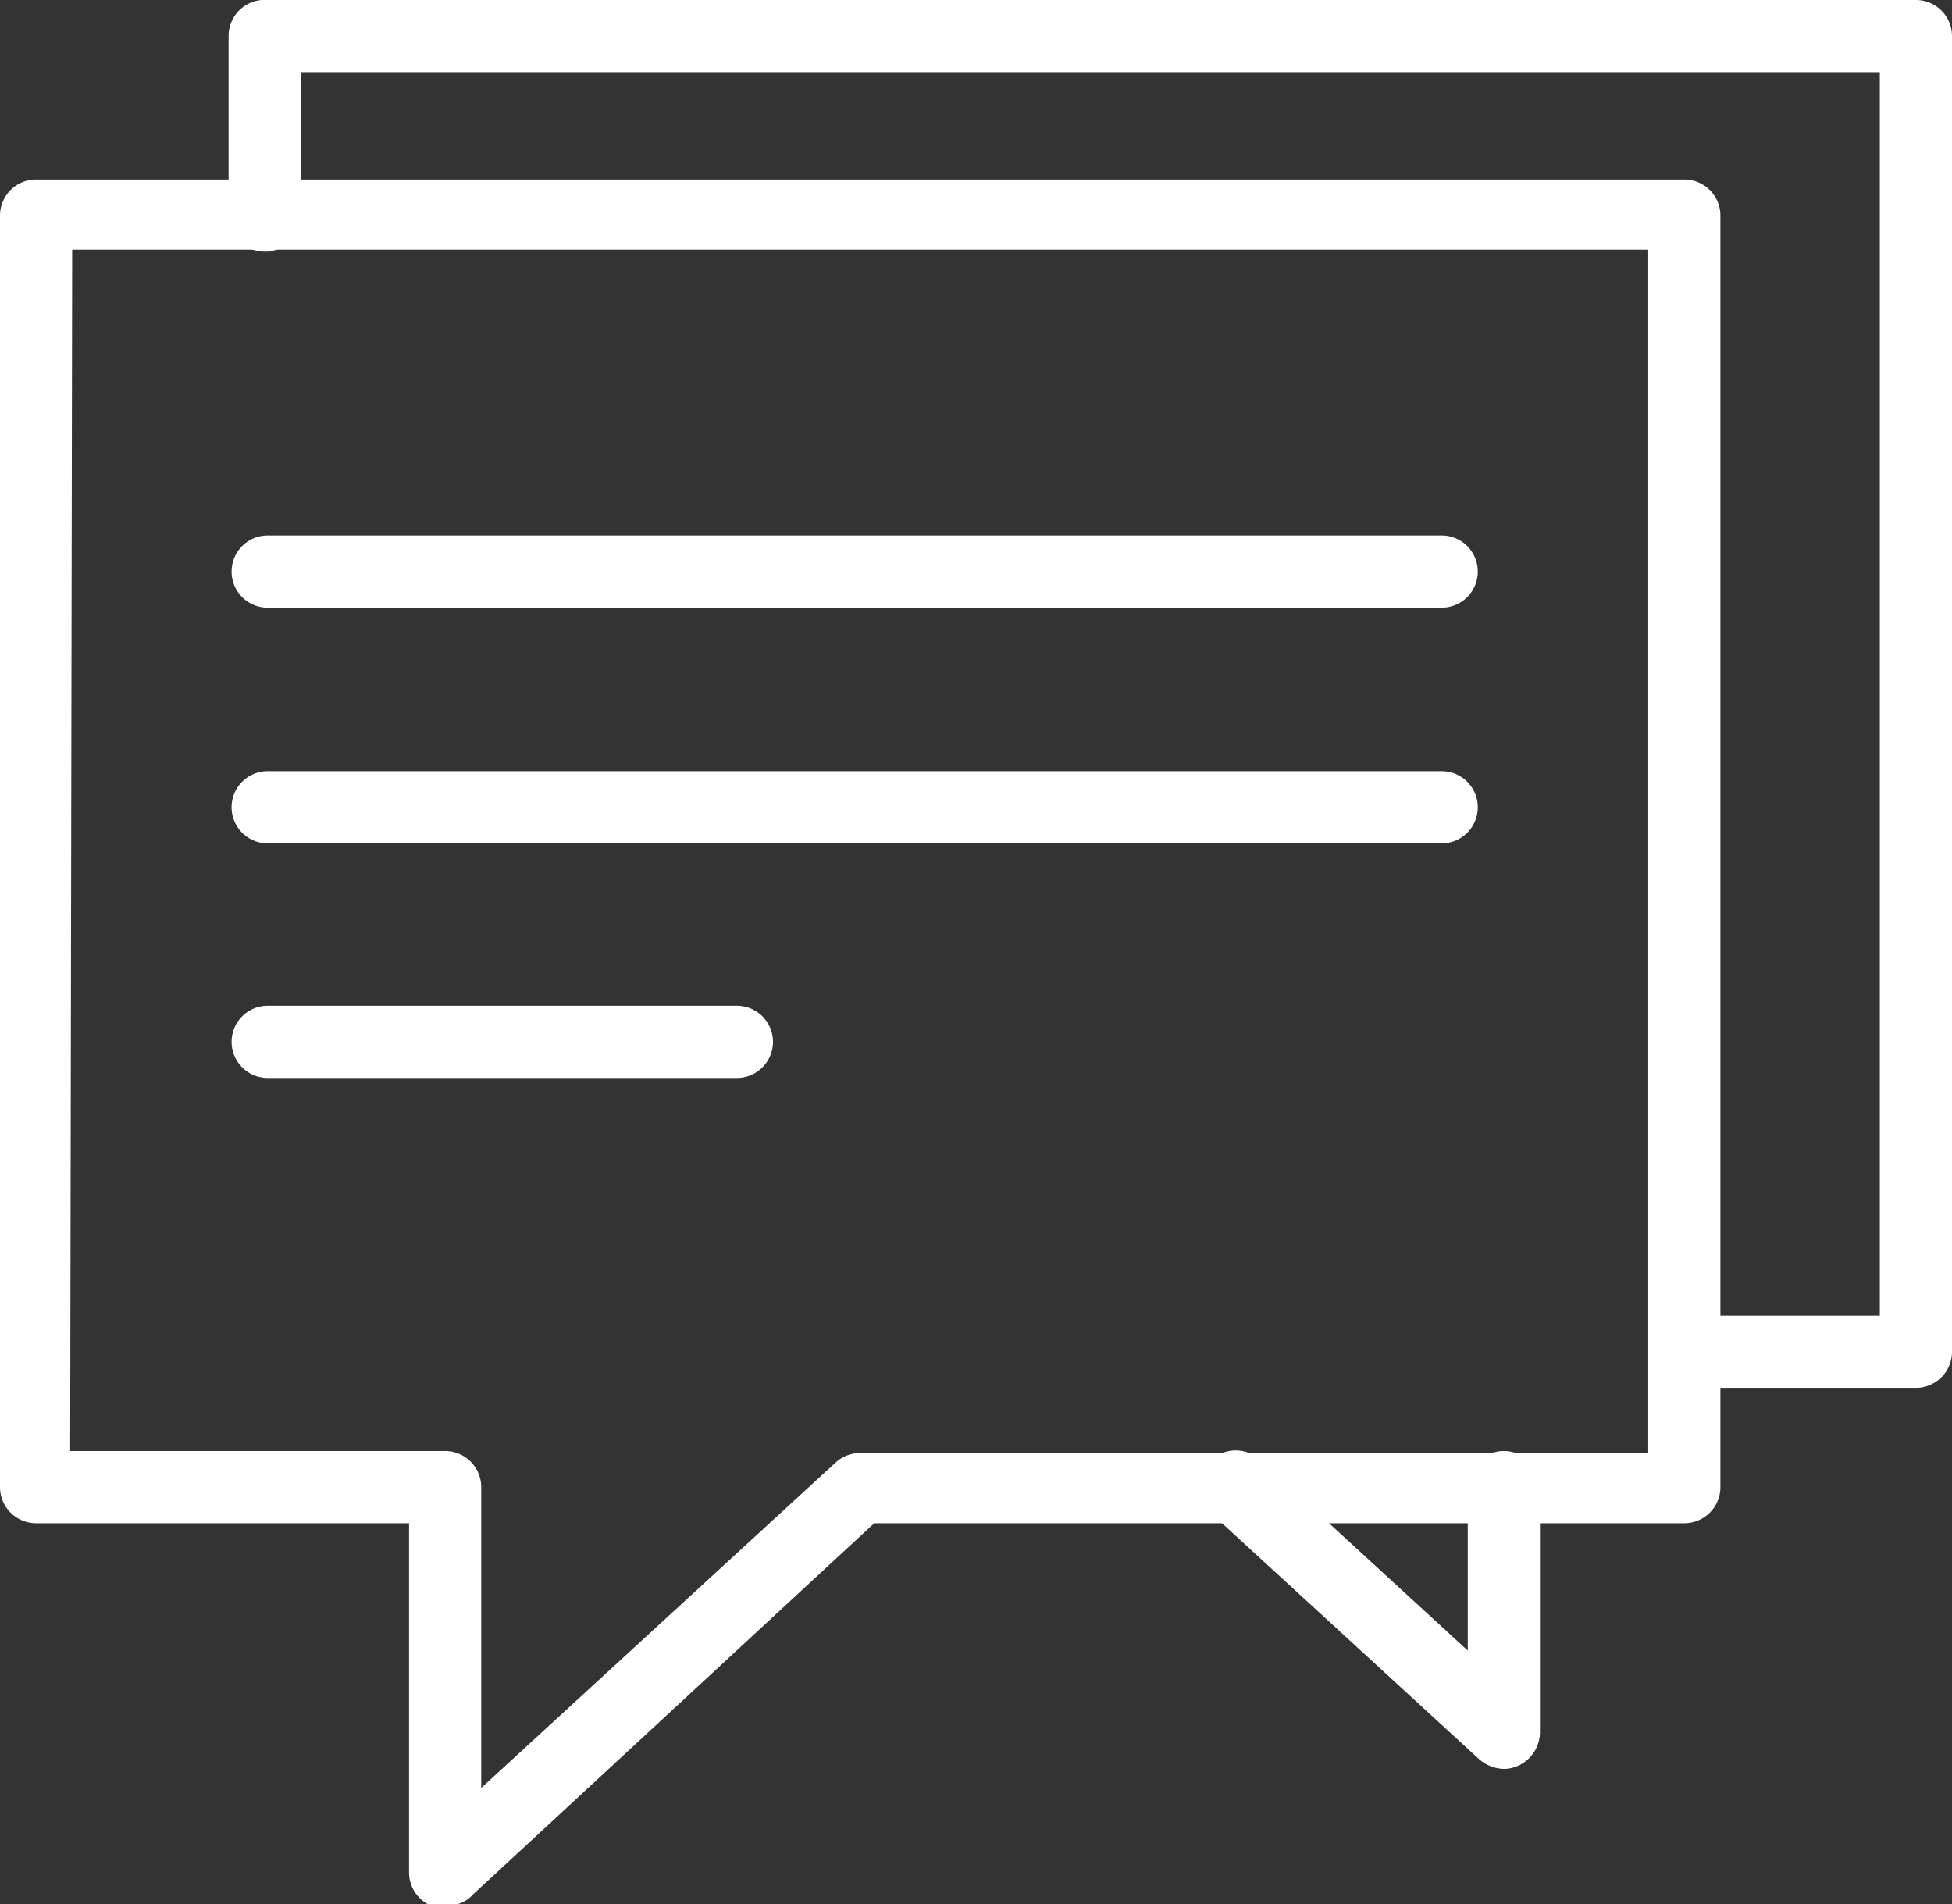 <?xml version="1.0" encoding="UTF-8"?> <svg xmlns="http://www.w3.org/2000/svg" viewBox="0 0 19.47 18.99"><rect x="0" y="0" width="19.47" height="18.99" fill="#333333" stroke="none"/><defs><style>.cls-1{fill:#fff;}</style></defs><g id="Layer_2" data-name="Layer 2"><g id="Object"><path class="cls-1" d="M4.44,18.89l-.11,0a.28.28,0,0,1-.16-.24V15.09H.36a.26.26,0,0,1-.26-.26V2.15a.26.26,0,0,1,.26-.26H16.8a.27.27,0,0,1,.27.26V14.83a.27.27,0,0,1-.27.26H8.68L4.61,18.82A.23.23,0,0,1,4.44,18.89ZM.62,14.57H4.44a.26.26,0,0,1,.26.26V18l3.71-3.39a.22.22,0,0,1,.17-.07h8V2.41H.62Z"></path><path class="cls-1" d="M4.44,19a.4.4,0,0,1-.15,0,.36.36,0,0,1-.21-.33V15.19H.36A.36.36,0,0,1,0,14.83V2.15a.36.36,0,0,1,.36-.36H16.8a.36.36,0,0,1,.36.36V14.83a.36.36,0,0,1-.36.36H8.72l-4,3.7A.33.33,0,0,1,4.44,19ZM.36,2a.16.16,0,0,0-.16.16V14.83A.16.16,0,0,0,.36,15H4.17a.1.1,0,0,1,.1.1v3.54a.18.18,0,0,0,.1.15.19.19,0,0,0,.18,0L8.62,15l.06,0H16.8a.17.17,0,0,0,.17-.16V2.15A.17.17,0,0,0,16.8,2ZM4.7,18.13h0A.09.09,0,0,1,4.6,18v-3.2a.16.16,0,0,0-.16-.16H.62a.11.11,0,0,1-.1-.1V2.41a.1.1,0,0,1,.1-.09H16.54a.09.09,0,0,1,.1.09V14.57a.1.1,0,0,1-.1.1h-8a.15.15,0,0,0-.11,0l-3.71,3.4Zm-4-3.66H4.44a.36.36,0,0,1,.36.36v3l3.54-3.25a.36.36,0,0,1,.24-.09h7.86v-12H.72Z"></path><path class="cls-1" d="M19.11,13.74H16.8a.27.27,0,0,1,0-.53h2.05V.62H2.93V2.15a.27.27,0,0,1-.53,0V.36A.27.27,0,0,1,2.67.1H19.11a.26.26,0,0,1,.26.26V13.48A.26.26,0,0,1,19.11,13.74Z"></path><path class="cls-1" d="M19.11,13.84H16.8a.37.37,0,0,1-.36-.36.36.36,0,0,1,.36-.36h1.95V.72H3V2.15a.36.36,0,1,1-.72,0V.36A.36.36,0,0,1,2.67,0H19.11a.36.36,0,0,1,.36.36V13.48A.36.36,0,0,1,19.11,13.84Zm-2.31-.53a.17.17,0,0,0-.16.17.16.16,0,0,0,.16.16h2.31a.16.16,0,0,0,.16-.16V.36A.16.16,0,0,0,19.11.2H2.67A.17.17,0,0,0,2.5.36V2.15a.18.18,0,0,0,.17.17.17.17,0,0,0,.16-.17V.62a.1.1,0,0,1,.1-.1H18.85a.11.11,0,0,1,.1.1V13.21a.1.1,0,0,1-.1.1Z"></path><path class="cls-1" d="M15,17.54a.29.29,0,0,1-.18-.07L12.19,15a.26.26,0,0,1,0-.37.27.27,0,0,1,.37,0l2.23,2V14.83a.27.27,0,0,1,.53,0v2.45a.27.27,0,0,1-.16.24Z"></path><path class="cls-1" d="M15,17.64a.39.39,0,0,1-.25-.1l-2.67-2.45a.36.36,0,0,1,.49-.53l2.07,1.9V14.83a.36.36,0,0,1,.36-.36.36.36,0,0,1,.36.36v2.45a.37.37,0,0,1-.22.33A.35.35,0,0,1,15,17.64Zm-2.67-3a.17.17,0,0,0-.13.05.21.21,0,0,0,0,.12.16.16,0,0,0,.05.11l2.67,2.45a.19.19,0,0,0,.18,0,.18.18,0,0,0,.1-.15V14.83a.16.16,0,0,0-.16-.16.17.17,0,0,0-.17.16v1.85a.1.1,0,0,1-.06.09.08.08,0,0,1-.1,0l-2.23-2A.17.17,0,0,0,12.37,14.67Z"></path><path class="cls-1" d="M14.38,6H2.67A.26.26,0,0,1,2.4,5.7a.27.27,0,0,1,.27-.26H14.38a.26.26,0,0,1,.26.26A.25.25,0,0,1,14.38,6Z"></path><path class="cls-1" d="M14.38,6.06H2.67a.36.36,0,1,1,0-.72H14.38a.36.36,0,1,1,0,.72ZM2.67,5.54a.17.17,0,0,0-.17.16.18.18,0,0,0,.17.17H14.38a.17.17,0,0,0,.16-.17.16.16,0,0,0-.16-.16Z"></path><path class="cls-1" d="M14.38,8.31H2.67a.27.27,0,1,1,0-.53H14.38a.27.27,0,0,1,0,.53Z"></path><path class="cls-1" d="M14.38,8.41H2.67a.36.36,0,0,1-.36-.36.36.36,0,0,1,.36-.36H14.38a.36.36,0,0,1,.36.36A.36.36,0,0,1,14.38,8.41ZM2.67,7.88a.18.18,0,0,0-.17.17.17.17,0,0,0,.17.16H14.38a.16.16,0,0,0,.16-.16.17.17,0,0,0-.16-.17Z"></path><path class="cls-1" d="M7.35,10.65H2.67a.26.26,0,0,1-.27-.26.27.27,0,0,1,.27-.26H7.35a.26.26,0,0,1,.26.26A.26.26,0,0,1,7.35,10.65Z"></path><path class="cls-1" d="M7.35,10.75H2.67a.36.36,0,1,1,0-.72H7.35a.36.36,0,1,1,0,.72Zm-4.68-.52a.16.16,0,1,0,0,.32H7.35a.16.16,0,1,0,0-.32Z"></path></g></g></svg> 